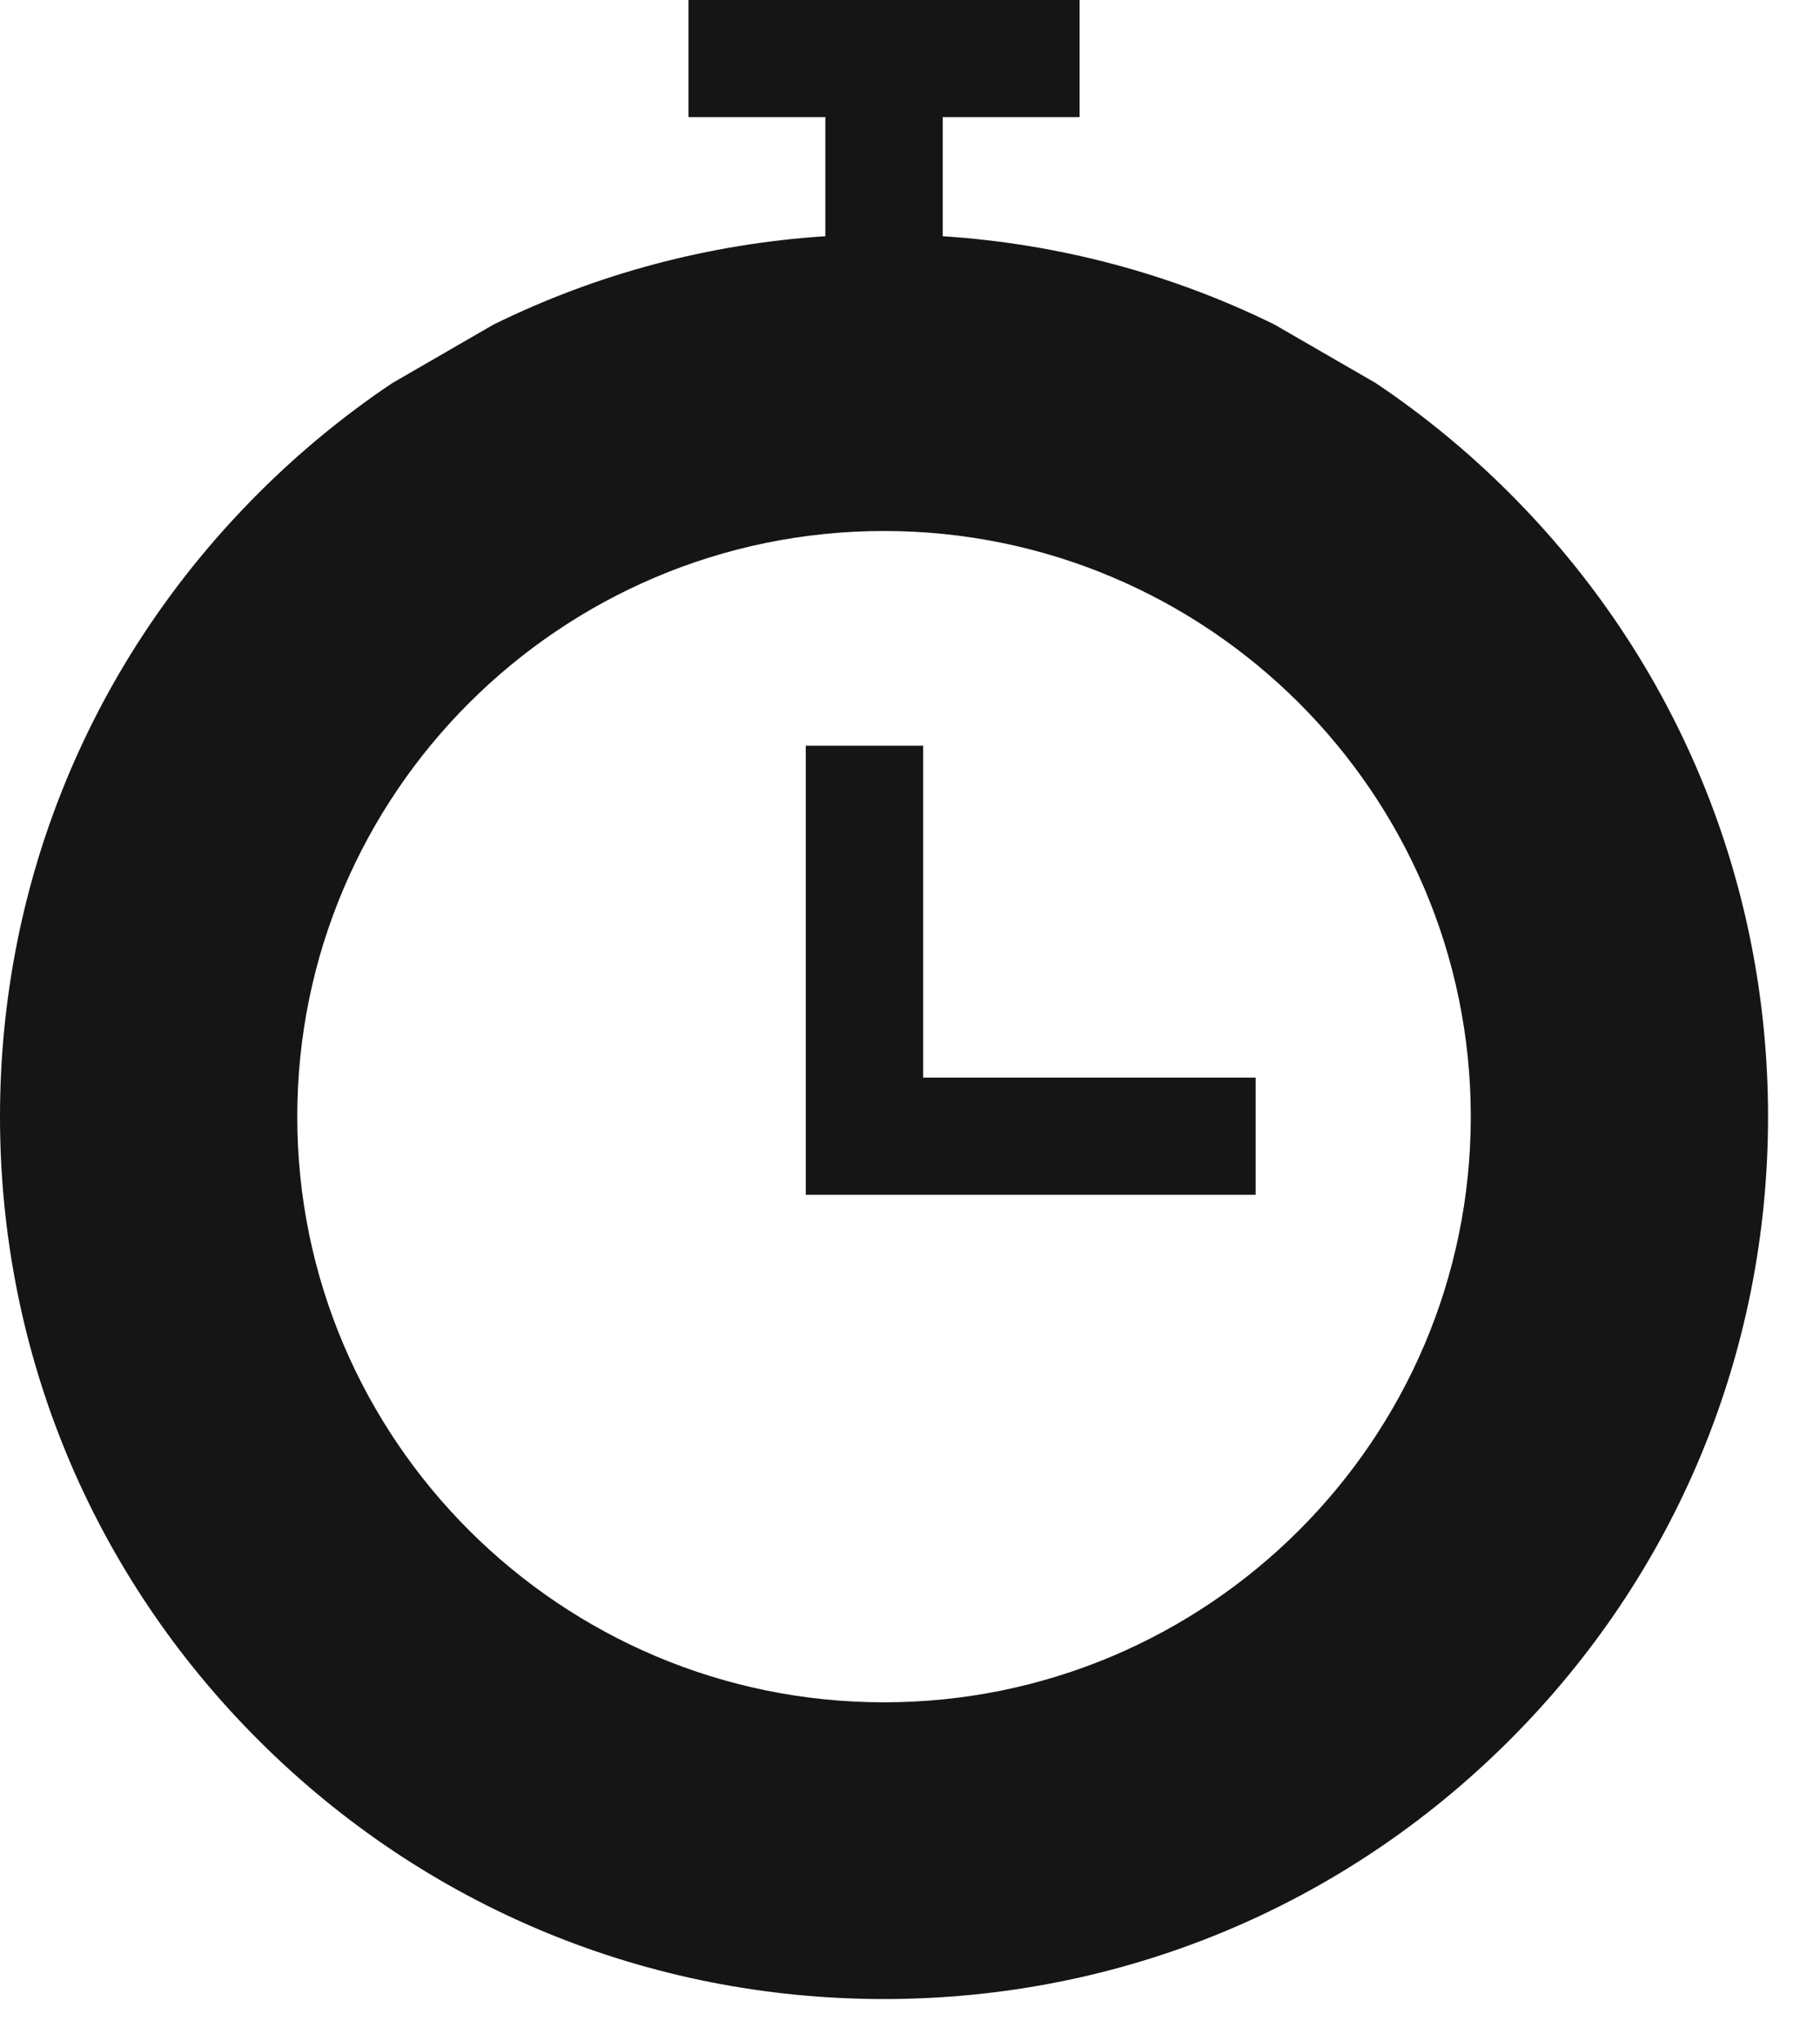 <?xml version="1.0" encoding="UTF-8"?> <svg xmlns="http://www.w3.org/2000/svg" width="33" height="37" viewBox="0 0 33 37" fill="none"><path d="M27.363 8.932C26.616 8.186 25.807 7.523 24.949 6.947L23.108 5.883C21.244 4.966 19.208 4.42 17.093 4.282V2.123H19.575V0H12.483V2.123H14.965V4.282C12.85 4.42 10.814 4.966 8.95 5.883L7.109 6.947C6.251 7.523 5.442 8.186 4.695 8.932C1.667 11.953 0 15.97 0 20.243C0 24.516 1.667 28.533 4.695 31.554C7.722 34.575 11.747 36.239 16.029 36.239C20.31 36.239 24.336 34.575 27.363 31.554C30.39 28.533 32.058 24.516 32.058 20.243C32.058 15.97 30.39 11.953 27.363 8.932ZM16.029 30.86C10.163 30.86 5.39 26.097 5.39 20.243C5.39 14.389 10.163 9.626 16.029 9.626C21.895 9.626 26.668 14.389 26.668 20.243C26.668 26.097 21.895 30.86 16.029 30.86Z" fill="#151515"></path><path d="M16.738 19.535V13.519H14.61V21.659H22.767V19.535H16.738Z" fill="#151515"></path></svg> 